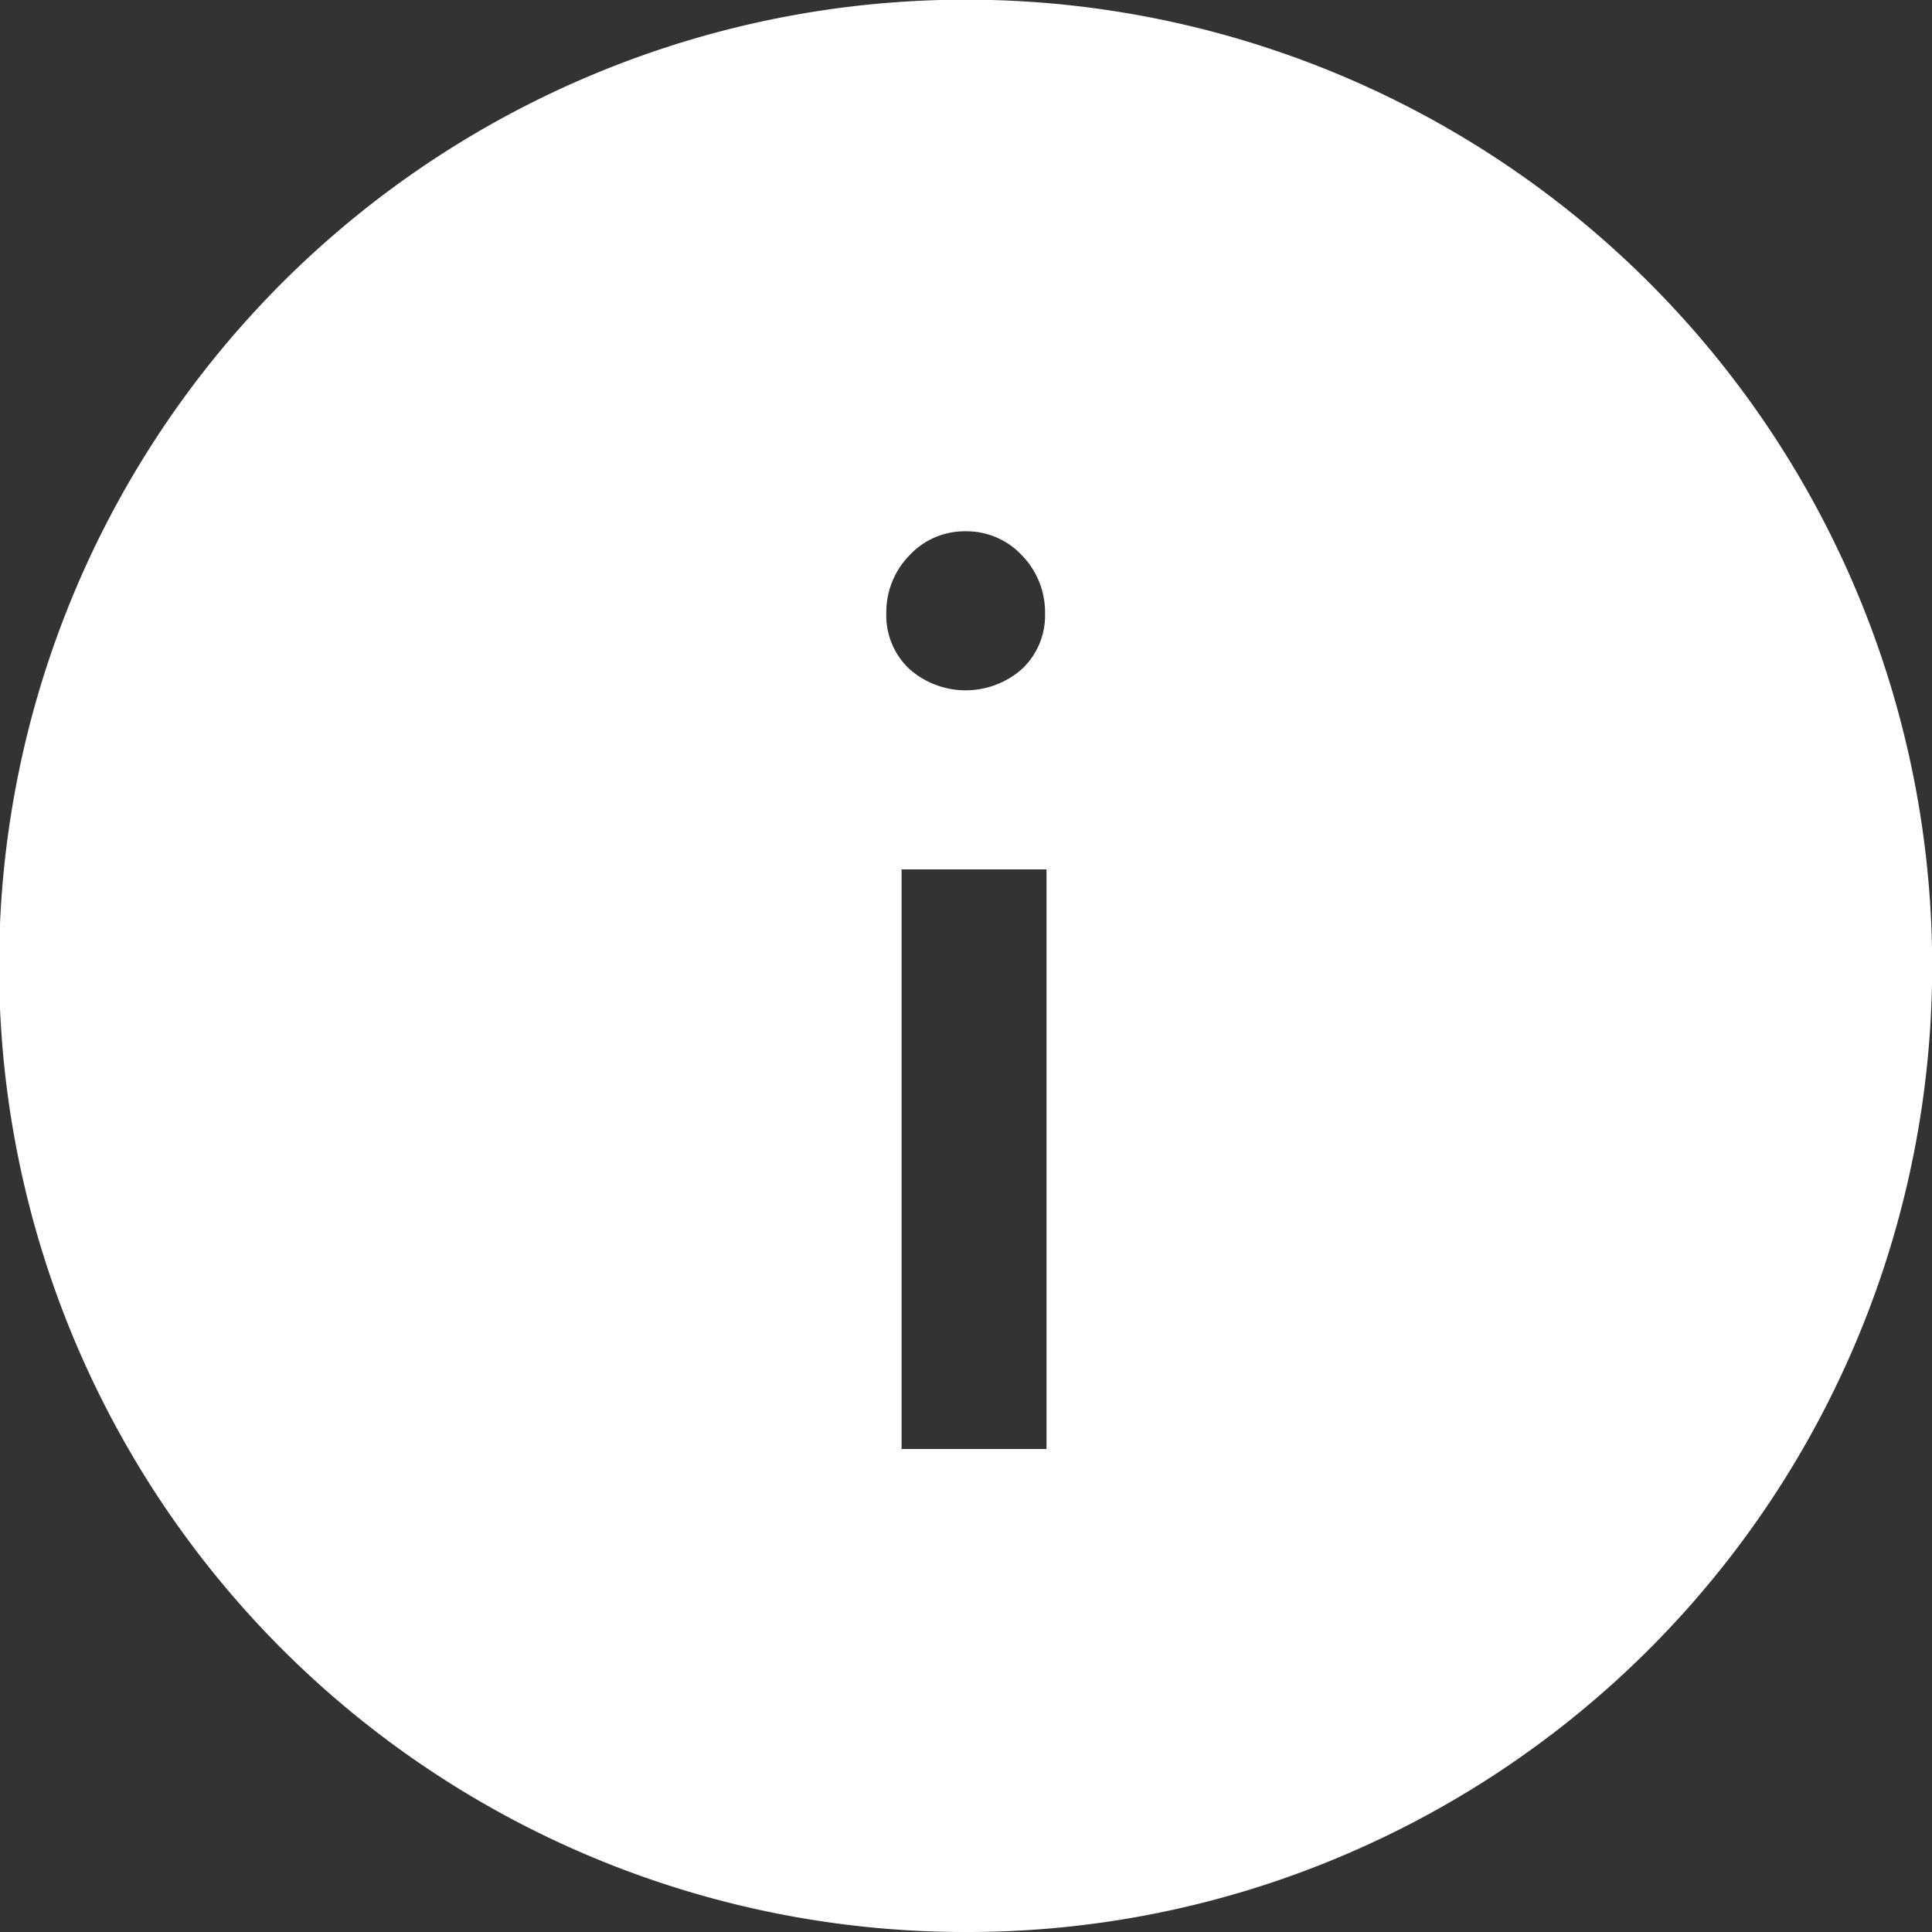 <svg xmlns="http://www.w3.org/2000/svg" width="12" height="12" viewBox="0 0 12 12">
  <rect x="0" y="0" width="12" height="12" fill="#333333" stroke="none"/>
  <path id="inormation_icon_filled" data-name="inormation icon / filled" d="M6,12A6,6,0,0,1,3.664.471,6,6,0,0,1,8.335,11.528,5.962,5.962,0,0,1,6,12Zm-.4-6.6V9h.9V5.4ZM6,3.3a.468.468,0,0,0-.352.15.506.506,0,0,0-.143.36.456.456,0,0,0,.143.345.528.528,0,0,0,.7,0,.456.456,0,0,0,.143-.345.506.506,0,0,0-.143-.36A.469.469,0,0,0,6,3.3Z" fill="#fff"/>
</svg>
